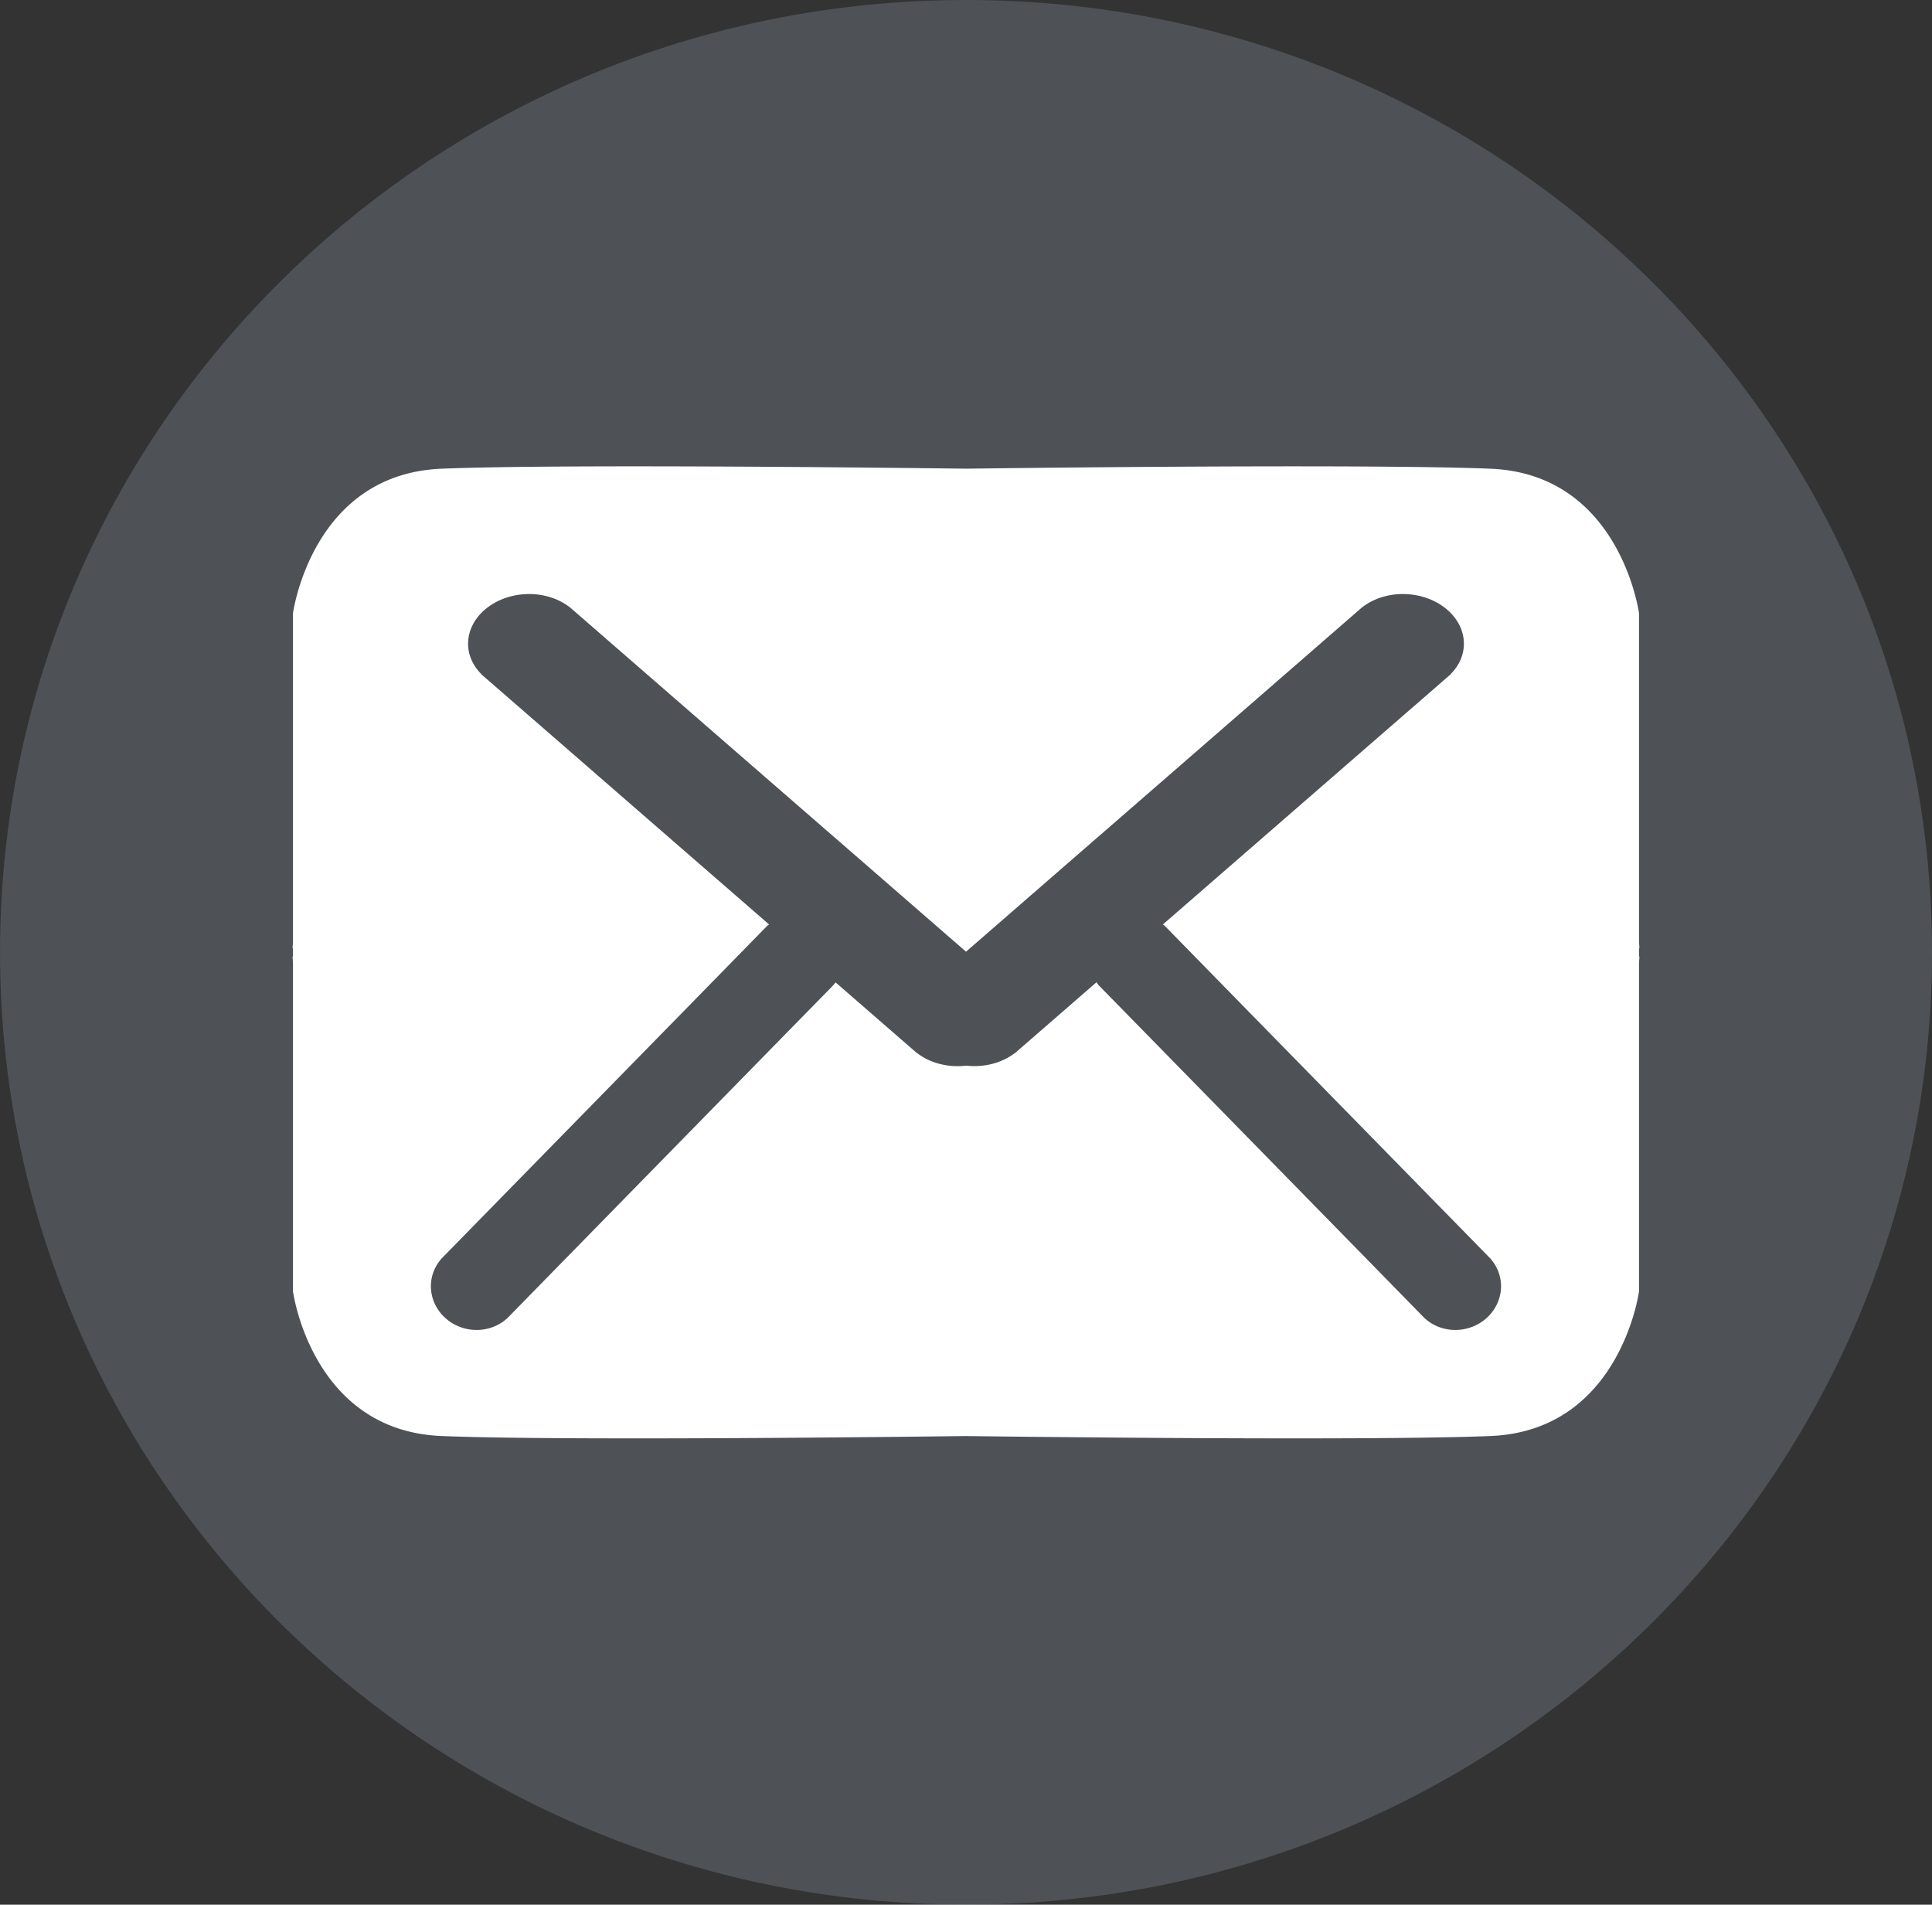 <?xml version="1.0" encoding="UTF-8" standalone="no"?>
<!-- Created with Inkscape (http://www.inkscape.org/) -->

<svg
   width="64.023mm"
   height="63.116mm"
   viewBox="0 0 64.023 63.116"
   version="1.1"
   id="svg5"
   xml:space="preserve"
   xmlns="http://www.w3.org/2000/svg"
   xmlns:svg="http://www.w3.org/2000/svg"><rect x="0" y="0" width="64.023" height="63.116" fill="#333333" stroke="none"/><defs
     id="defs2" /><g
     id="layer1"
     transform="matrix(1.076,0,0,1.061,-7.285,-5.919)"
     style="display:none"><g
       id="g1571"><path
         d="m 66.316,35.547 c 0,-16.454 -13.356,-29.79 -29.835,-29.79 -16.479,0 -29.835,13.336 -29.835,29.79 0,14.869 10.91,27.194 25.173,29.427 V 44.156 h -7.574 v -8.613 h 7.574 v -6.564 c 0,-7.465 4.452,-11.59 11.269,-11.59 3.263,0 6.681,0.581 6.681,0.581 v 7.332 h -3.764 c -3.708,0 -4.863,2.297 -4.863,4.65 v 5.59 h 8.276 L 48.096,44.156 H 41.147 V 64.974 C 55.41,62.741 66.32,50.417 66.32,35.547 Z"
         fill="#929ead"
         fill-opacity="0.29"
         id="path1557"
         style="display:inline;stroke-width:0.265" /><path
         d="m 48.092,44.16 1.322,-8.613 H 41.138 V 29.957 c 0,-2.357 1.155,-4.65 4.863,-4.65 h 3.764 v -7.332 c 0,0 -3.413,-0.581 -6.68,-0.581 -6.817,0 -11.269,4.125 -11.269,11.59 v 6.564 h -7.574 v 8.613 h 7.574 v 20.818 c 1.518,0.239 3.075,0.363 4.662,0.363 1.587,0 3.144,-0.124 4.662,-0.363 V 44.16 h 6.95 z"
         fill="#ffffff"
         id="path1559"
         style="display:inline;stroke-width:0.265" /></g></g><g
     id="layer2"
     style="display:none"
     transform="matrix(1.076,0,0,1.061,-6.65,-6.019)"><g
       id="g688"
       transform="translate(-29.604,10.974)"><path
         d="m 65.487,54.246 c 16.429,0 29.747,-13.318 29.747,-29.747 0,-16.429 -13.318,-29.747 -29.747,-29.747 -16.429,0 -29.747,13.318 -29.747,29.747 0,16.429 13.318,29.747 29.747,29.747 z"
         fill="#929ead"
         fill-opacity="0.29"
         id="path666"
         style="display:inline;stroke-width:0.265" /><path
         d="m 74.72,13.245 c -1.13,0 -2.047,0.917 -2.047,2.047 0,1.13 0.917,2.047 2.047,2.047 1.13,0 2.047,-0.917 2.047,-2.047 0,-1.13 -0.917,-2.047 -2.047,-2.047 z"
         fill="#ffffff"
         id="path668"
         style="display:none;stroke-width:0.265" /><path
         d="m 65.629,15.868 c -4.738,0 -8.588,3.855 -8.588,8.588 0,4.733 3.855,8.588 8.588,8.588 4.733,0 8.588,-3.855 8.588,-8.588 0,-4.733 -3.855,-8.588 -8.588,-8.588 z m 0,14.093 c -3.036,0 -5.501,-2.469 -5.501,-5.501 0,-3.032 2.469,-5.501 5.501,-5.501 3.032,0 5.501,2.469 5.501,5.501 0,3.032 -2.469,5.501 -5.501,5.501 z"
         fill="#ffffff"
         id="path670"
         style="display:none;stroke-width:0.265" /><path
         d="M 72.447,41.897 H 58.52 c -5.778,0 -10.477,-4.699 -10.477,-10.477 V 17.492 c 0,-5.778 4.699,-10.477 10.477,-10.477 h 13.927 c 5.778,0 10.477,4.699 10.477,10.477 v 13.927 c 0,5.778 -4.699,10.477 -10.477,10.477 z M 58.52,10.299 c -3.966,0 -7.194,3.228 -7.194,7.194 v 13.927 c 0,3.966 3.228,7.194 7.194,7.194 h 13.927 c 3.966,0 7.194,-3.228 7.194,-7.194 V 17.492 c 0,-3.97 -3.228,-7.194 -7.194,-7.194 z"
         fill="#ffffff"
         id="path672"
         style="display:none;stroke-width:0.265" /></g></g><g
     id="layer3"
     style="display:none"
     transform="matrix(1.076,0,0,1.061,-6.65,-6.019)"><g
       id="g714"
       transform="translate(6.861,-2.877)"
       style="display:inline"><path
         d="m 50.056,59.384 c 11.617,-11.617 11.617,-30.452 0,-42.069 -11.617,-11.617 -30.452,-11.617 -42.069,0 -11.617,11.617 -11.617,30.452 0,42.069 11.617,11.617 30.452,11.617 42.069,0 z"
         fill="#929ead"
         fill-opacity="0.29"
         id="path696"
         style="display:inline;stroke-width:0.265" /><path
         d="m 12.948,55.185 2.482,-9.253 c -1.403,-2.533 -2.145,-5.373 -2.145,-8.256 0,-9.419 7.667,-17.087 17.087,-17.087 9.42,0 17.087,7.667 17.087,17.087 0,9.42 -7.667,17.087 -17.087,17.087 -2.827,0 -5.62,-0.712 -8.123,-2.072 L 12.948,55.181 Z m 9.765,-5.961 0.584,0.35 c 2.149,1.279 4.597,1.957 7.074,1.957 7.641,0 13.859,-6.217 13.859,-13.859 0,-7.641 -6.217,-13.859 -13.859,-13.859 -7.641,0 -13.859,6.217 -13.859,13.859 0,2.524 0.699,5.006 2.025,7.185 l 0.358,0.588 -1.386,5.168 5.198,-1.394 z"
         fill="#ffffff"
         id="path698"
         style="display:inline;stroke-width:0.265" /><path
         fill-rule="evenodd"
         clip-rule="evenodd"
         d="m 36.729,40.051 c -0.704,-0.422 -1.621,-0.891 -2.448,-0.55 -0.636,0.26 -1.041,1.254 -1.454,1.761 -0.213,0.26 -0.465,0.303 -0.789,0.171 -2.388,-0.951 -4.213,-2.542 -5.531,-4.738 -0.222,-0.341 -0.183,-0.61 0.085,-0.925 0.397,-0.469 0.895,-1.002 1.006,-1.633 0.107,-0.631 -0.187,-1.369 -0.448,-1.932 -0.333,-0.716 -0.708,-1.744 -1.424,-2.149 -0.661,-0.375 -1.531,-0.166 -2.124,0.315 -1.015,0.827 -1.509,2.124 -1.493,3.412 0,0.367 0.051,0.729 0.137,1.083 0.205,0.849 0.597,1.642 1.041,2.392 0.333,0.567 0.695,1.117 1.083,1.65 1.275,1.735 2.866,3.241 4.703,4.366 0.917,0.563 1.906,1.058 2.934,1.394 1.147,0.38 2.171,0.776 3.416,0.537 1.3,-0.247 2.58,-1.049 3.096,-2.303 0.154,-0.371 0.23,-0.784 0.145,-1.177 -0.175,-0.81 -1.271,-1.292 -1.927,-1.68 z"
         fill="#ffffff"
         id="path700"
         style="display:inline;stroke-width:0.265" /></g></g><g
     id="layer4"
     style="display:none"
     transform="matrix(1.076,0,0,1.061,-6.65,-6.019)"><path
       id="path2201"
       style="display:inline;fill:#ffffff;fill-opacity:1;stroke-width:2.391"
       d="m 27.112,15.23 c -1.851,-0.13 -3.142,1.395 -4.59,2.275 -2.055,1.21 -3.513,3.525 -3.264,5.937 1.932,12.578 9.778,24.094 20.772,30.656 1.444,0.941 3.096,1.784 4.882,1.559 2.256,-0.134 3.933,-1.776 5.714,-2.952 1.744,-0.962 2.435,-3.349 1.394,-5.051 -0.956,-1.322 -2.189,-2.426 -3.257,-3.66 -1.178,-1.115 -2.052,-2.737 -3.723,-3.183 -1.511,-0.298 -3.056,0.105 -4.579,0.135 -1.218,-4.9e-4 -2.699,0.556 -3.691,-0.423 -1.344,-1.71 -2.543,-3.539 -3.833,-5.293 -0.603,-1.035 -1.818,-1.941 -1.623,-3.264 0.351,-1.268 1.049,-2.425 1.532,-3.65 0.609,-1.39 1.534,-2.903 0.922,-4.458 C 32.782,21.752 31.569,19.747 30.495,17.68 29.964,16.364 28.631,15.254 27.112,15.23 Z" /><path
       id="path2168"
       style="display:inline;fill:#99a2a8;fill-opacity:0.449;stroke-width:2.391"
       d="m 27.112,15.23 c -1.851,-0.13 -3.142,1.395 -4.59,2.275 -2.055,1.21 -3.513,3.525 -3.264,5.937 1.932,12.578 9.778,24.094 20.772,30.656 1.444,0.941 3.096,1.784 4.882,1.559 2.256,-0.134 3.933,-1.776 5.714,-2.952 1.744,-0.962 2.435,-3.349 1.394,-5.051 -0.956,-1.322 -2.189,-2.426 -3.257,-3.66 -1.178,-1.115 -2.052,-2.737 -3.723,-3.183 -1.511,-0.298 -3.056,0.105 -4.579,0.135 -1.218,-4.9e-4 -2.699,0.556 -3.691,-0.423 -1.344,-1.71 -2.543,-3.539 -3.833,-5.293 -0.603,-1.035 -1.818,-1.941 -1.623,-3.264 0.351,-1.268 1.049,-2.425 1.532,-3.65 0.609,-1.39 1.534,-2.903 0.922,-4.458 C 32.782,21.752 31.569,19.747 30.495,17.68 29.964,16.364 28.631,15.254 27.112,15.23 Z m 8.051,-9.366 c 2.389,-0.053 4.782,0.173 7.117,0.679 8.555,1.798 16.119,7.572 20.118,15.268 4.15,7.819 4.464,17.496 0.832,25.565 C 59.562,55.752 51.762,62.211 42.772,64.254 34.329,66.276 25.033,64.411 18.084,59.237 11.464,54.416 7.019,46.787 6.175,38.685 5.21,30.35 8.045,21.668 13.802,15.507 19.196,9.578 27.109,6.017 35.163,5.863 Z" /></g><g
     id="layer5"
     transform="translate(-2.986,-3.831)"><path
       d="m 34.998,66.947 c 17.679,0 32.011,-14.129 32.011,-31.558 0,-17.429 -14.332,-31.558 -32.011,-31.558 -17.679,0 -32.011,14.129 -32.011,31.558 0,17.429 14.332,31.558 32.011,31.558 z"
       fill="#929ead"
       fill-opacity="0.29"
       id="path666-6"
       style="display:inline;stroke-width:0.283" /><path
       id="path602-0"
       style="display:inline;fill:#ffffff;fill-opacity:1;stroke-width:0.084"
       d="m 45.065,19.285 c -4.834,0.007 -9.918,0.075 -10.067,0.077 -0.149,-0.002 -5.233,-0.069 -10.067,-0.077 -2.9,-0.005 -5.711,0.012 -7.312,0.078 -4.308,0.175 -4.924,4.794 -4.924,4.794 V 35.045 l -0.014,0.205 h 0.014 v 0.28 h -0.014 l 0.014,0.205 v 10.888 c 0,0 0.615,4.619 4.924,4.794 4.269,0.174 17.14,0.004 17.379,9.27e-4 0.239,0.003 13.11,0.173 17.378,-9.27e-4 4.308,-0.175 4.924,-4.794 4.924,-4.794 V 35.734 l 0.014,-0.205 h -0.014 v -0.28 h 0.014 l -0.014,-0.205 V 24.157 c 0,0 -0.616,-4.619 -4.924,-4.794 -1.601,-0.065 -4.411,-0.082 -7.311,-0.078 z m -24.565,4.231 a 1.614,1.984 87.342 0 1 1.352,0.426 l 0.003,-0.002 0.053,0.046 0.034,0.03 2.249,1.956 2.616,2.275 2.625,2.282 0.122,0.106 1.8,1.564 1.456,1.266 1.16,1.009 1.028,0.893 1.028,-0.893 1.16,-1.009 1.456,-1.266 1.8,-1.564 0.122,-0.106 2.625,-2.282 2.616,-2.275 2.249,-1.956 0.034,-0.03 0.053,-0.046 0.003,0.002 a 1.984,1.614 2.658 0 1 2.713,0.022 1.984,1.614 2.658 0 1 0.2,2.205 l 0.004,0.004 -2.337,2.031 -2.617,2.275 -2.625,2.282 -0.122,0.106 -1.799,1.564 -0.039,0.034 a 1.42,1.49 78.229 0 1 0.041,0.031 l 0.003,-0.003 1.181,1.207 1.44,1.472 1.092,1.115 1.349,1.378 0.091,0.093 1.968,2.01 1.962,2.004 1.752,1.79 -0.003,0.003 a 1.42,1.49 78.229 0 1 -0.15,1.943 1.42,1.49 78.229 0 1 -2.034,0.02 l -0.002,0.002 -0.039,-0.04 -0.026,-0.026 -1.686,-1.724 -1.962,-2.004 -1.968,-2.01 -0.091,-0.093 -1.349,-1.378 -1.092,-1.115 -0.87,-0.889 -1.687,-1.722 -0.026,-0.026 -0.04,-0.04 0.003,-0.002 a 1.42,1.49 78.229 0 1 -0.056,-0.082 l -1.14,0.991 -1.576,1.37 -0.004,-0.004 a 1.984,1.614 2.658 0 1 -1.597,0.408 1.614,1.984 87.342 0 1 -1.617,-0.408 l -0.004,0.004 -1.576,-1.37 -1.134,-0.986 a 1.49,1.42 11.771 0 1 -0.061,0.077 l 0.002,0.002 -0.039,0.04 -0.026,0.026 -1.687,1.722 -0.87,0.889 -1.092,1.115 -1.349,1.378 -0.091,0.093 -1.968,2.01 -1.962,2.004 -1.686,1.724 -0.026,0.026 -0.039,0.04 -0.002,-0.002 a 1.49,1.42 11.771 0 1 -2.034,-0.02 1.49,1.42 11.771 0 1 -0.15,-1.943 l -0.003,-0.003 1.752,-1.79 1.962,-2.004 1.968,-2.01 0.091,-0.093 1.349,-1.378 1.092,-1.115 1.44,-1.472 1.181,-1.207 0.003,0.003 a 1.49,1.42 11.771 0 1 0.041,-0.031 l -0.039,-0.034 -1.799,-1.564 -0.122,-0.106 -2.625,-2.282 -2.616,-2.275 -2.337,-2.031 0.004,-0.004 a 1.614,1.984 87.342 0 1 0.201,-2.205 1.614,1.984 87.342 0 1 1.361,-0.448 z" /></g></svg>
